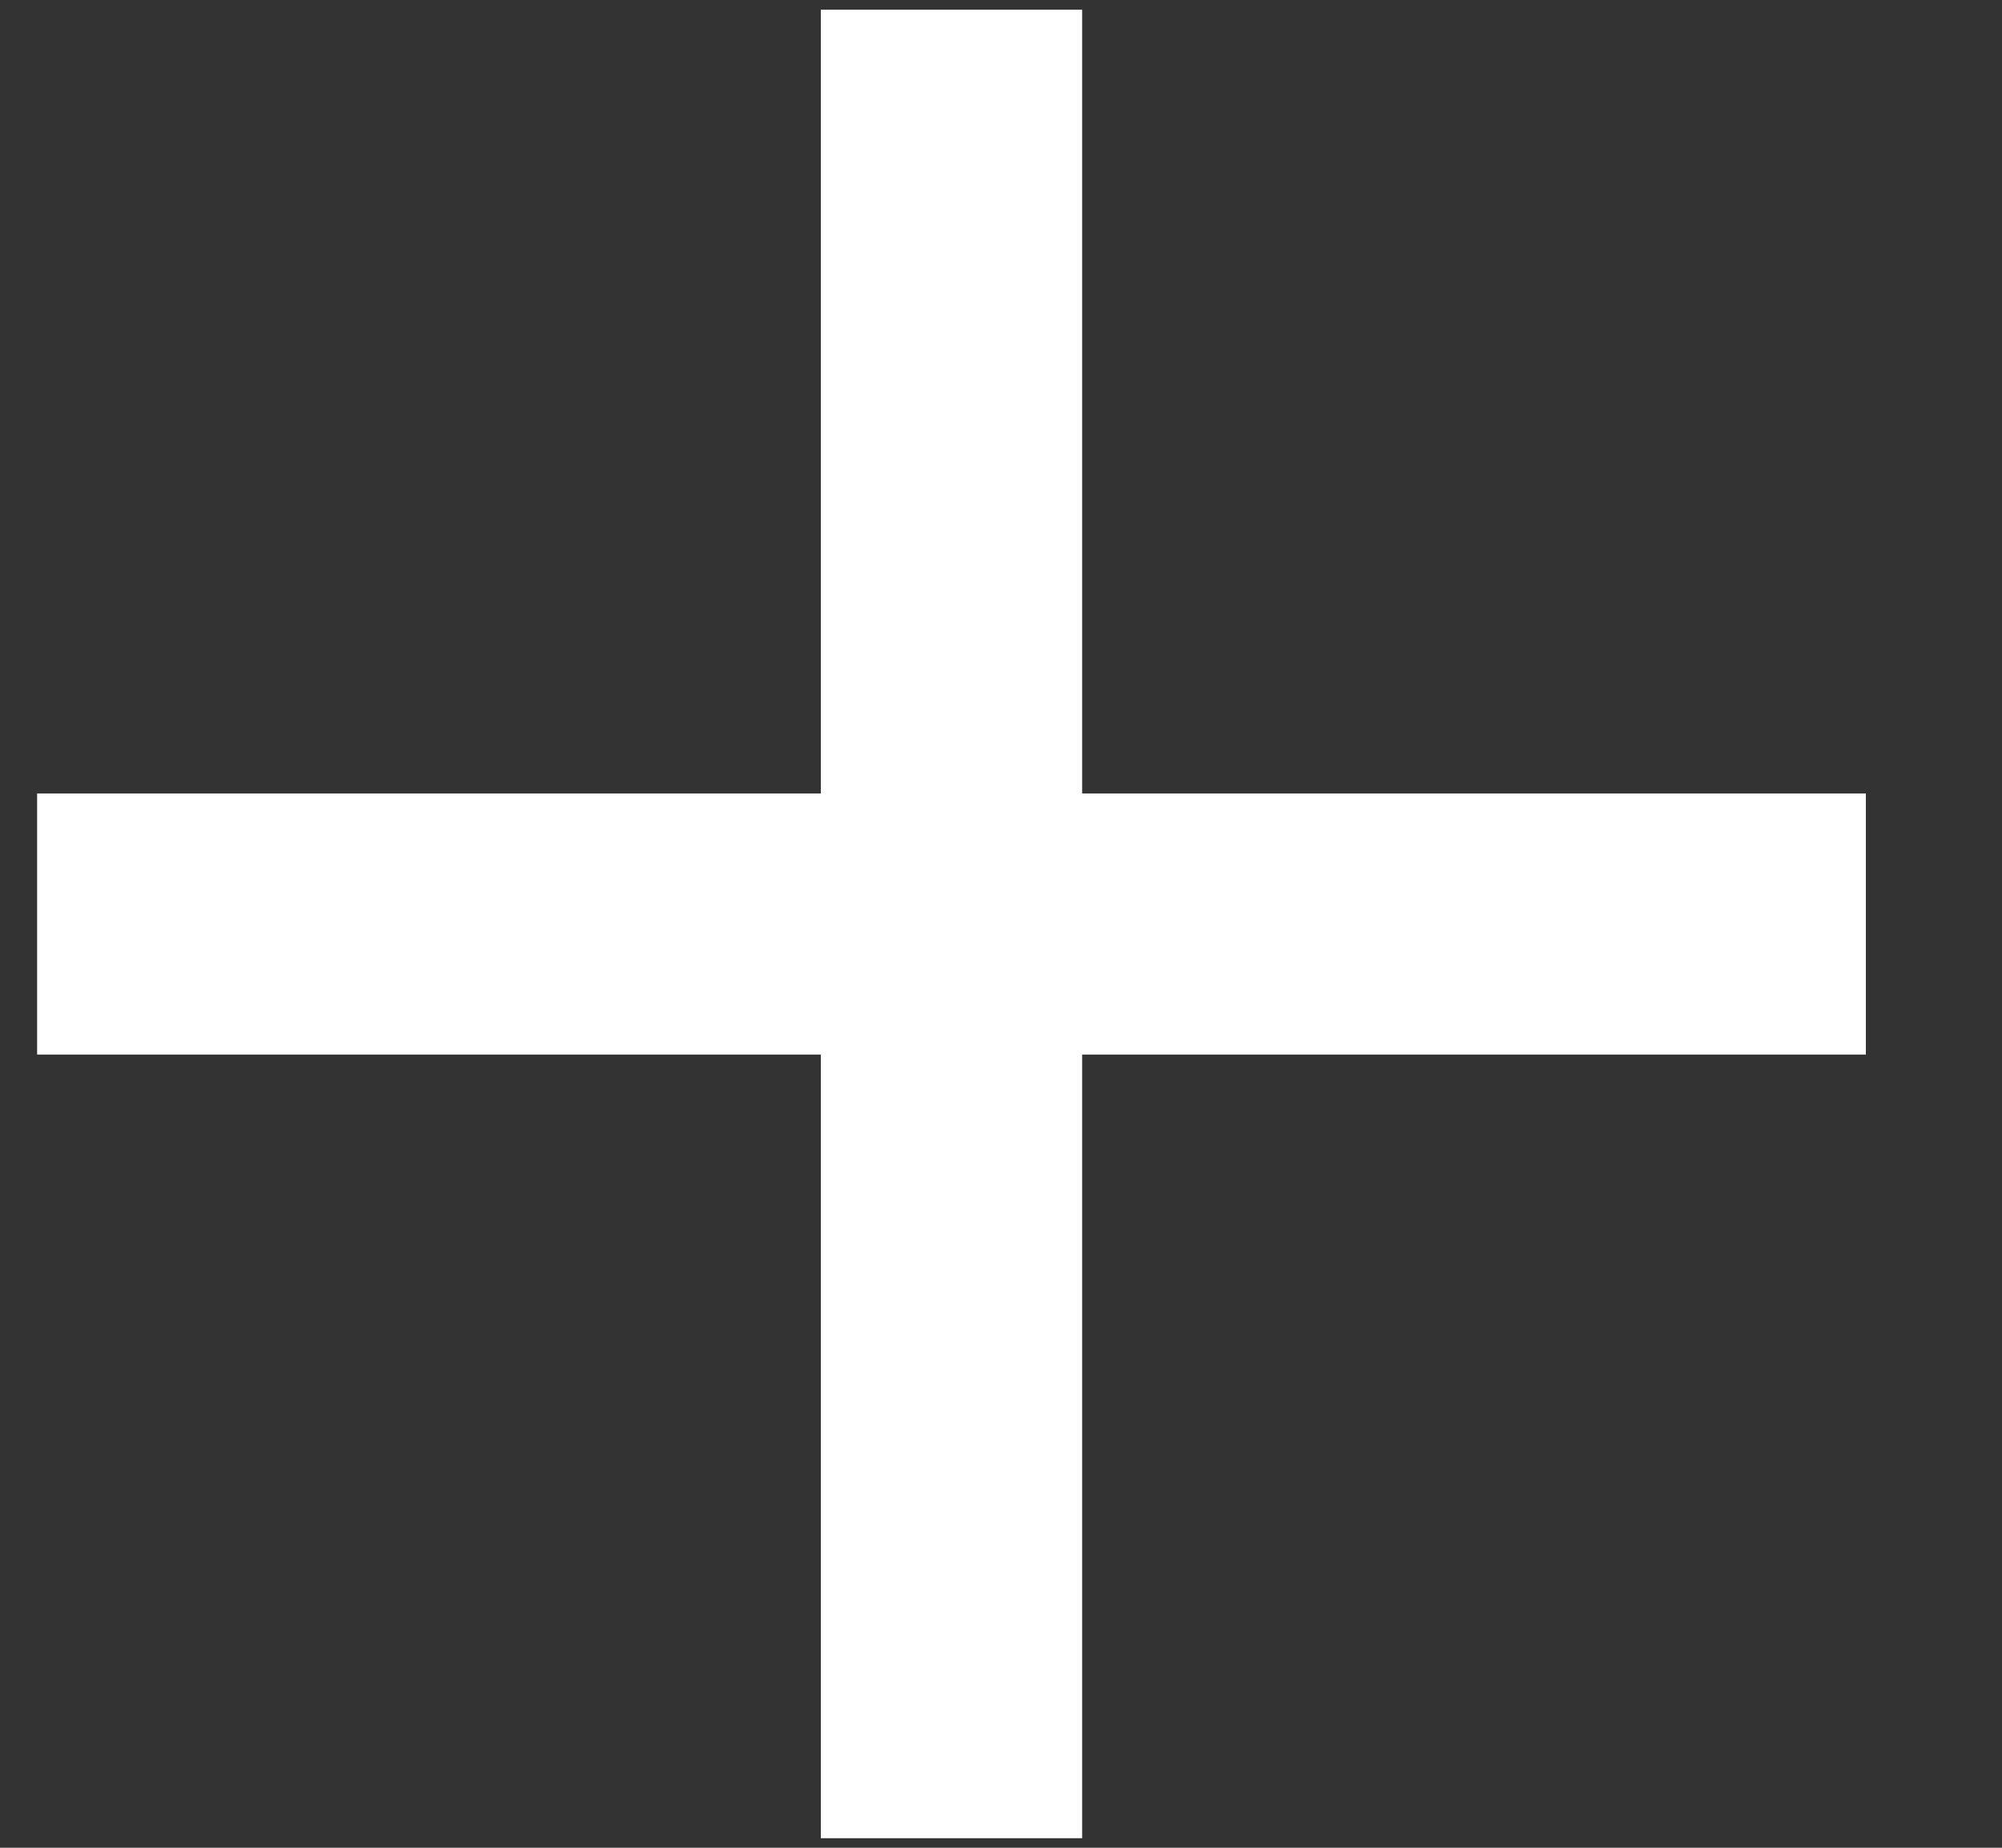 <svg width="13" height="12" viewBox="0 0 13 12" fill="none" xmlns="http://www.w3.org/2000/svg">
<rect x="0" y="0" width="13" height="12" fill="#333333" stroke="none"/>
<path d="M12.116 5.153H7.027V0.063H5.33V5.153H0.241V6.849H5.33V11.938H7.027V6.849H12.116V5.153Z" fill="white"/>
</svg>
